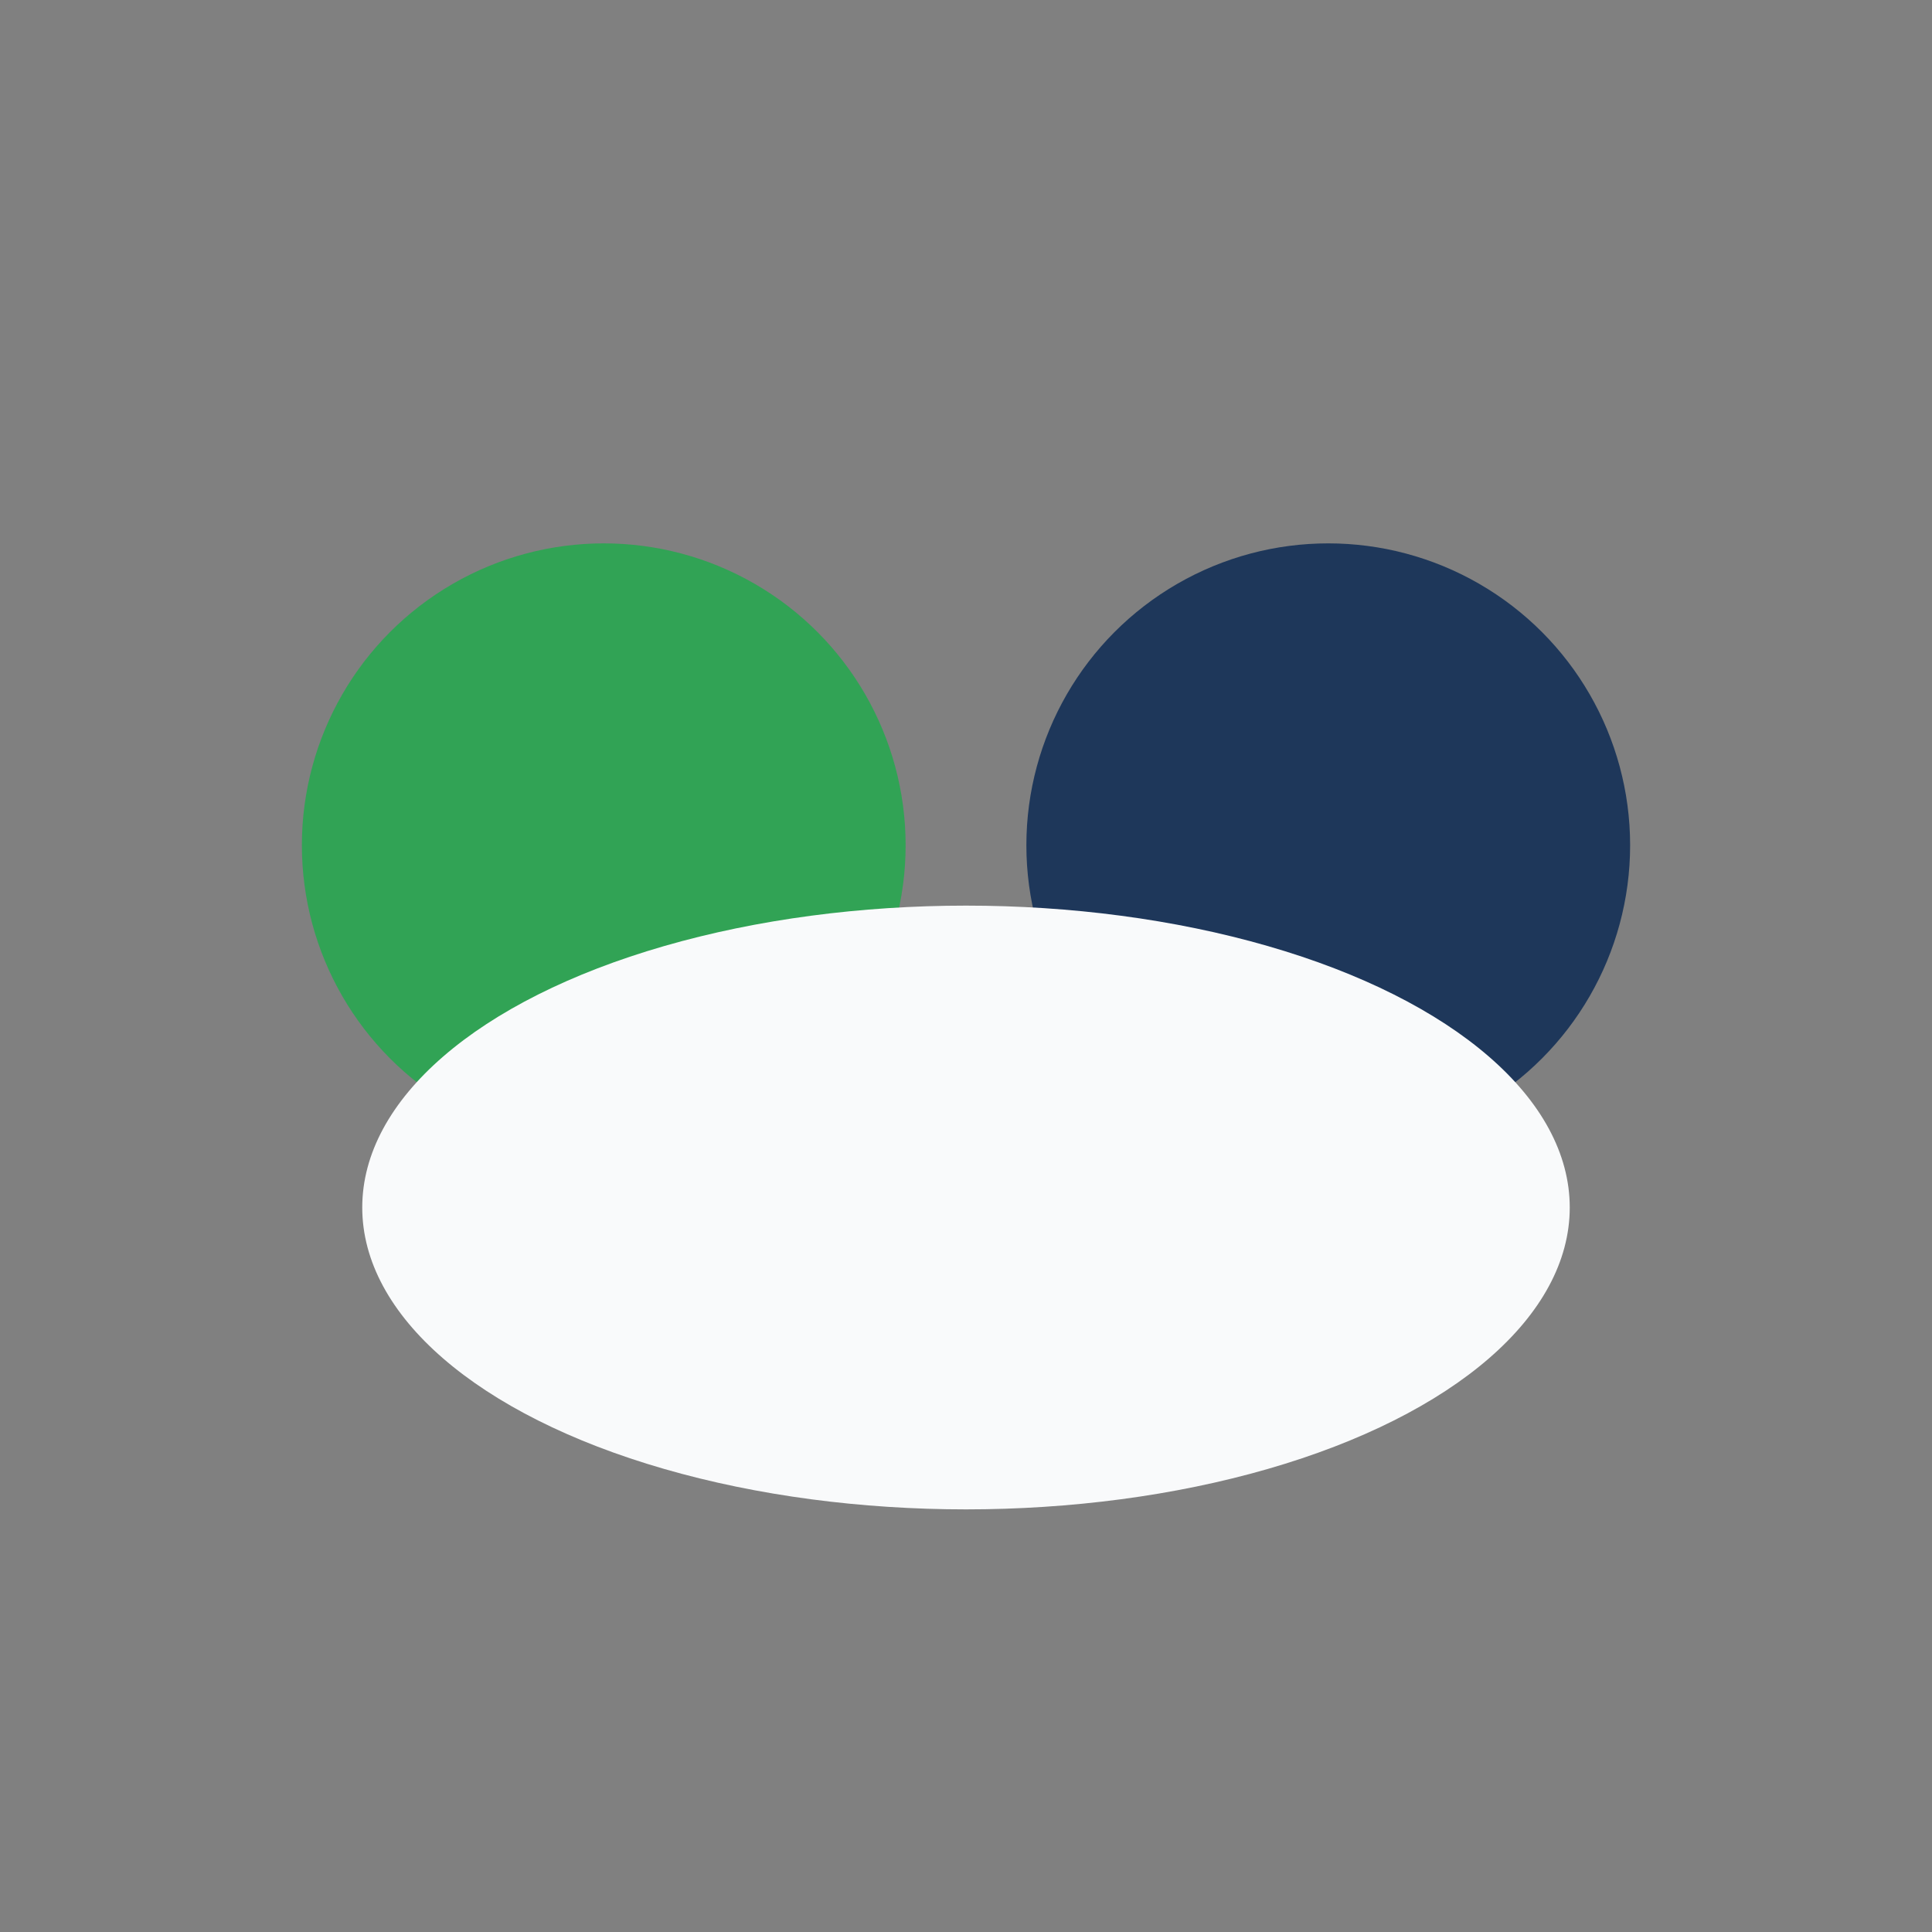 <?xml version="1.0" encoding="UTF-8"?>
<svg xmlns="http://www.w3.org/2000/svg" width="32" height="32" viewBox="0 0 32 32"><rect x="0" y="0" width="32" height="32" fill="#808080" stroke="none"/><circle cx="10" cy="14" r="5" fill="#31A355"/><circle cx="22" cy="14" r="5" fill="#1E375A"/><ellipse cx="16" cy="20" rx="10" ry="5" fill="#F9FAFB"/></svg>